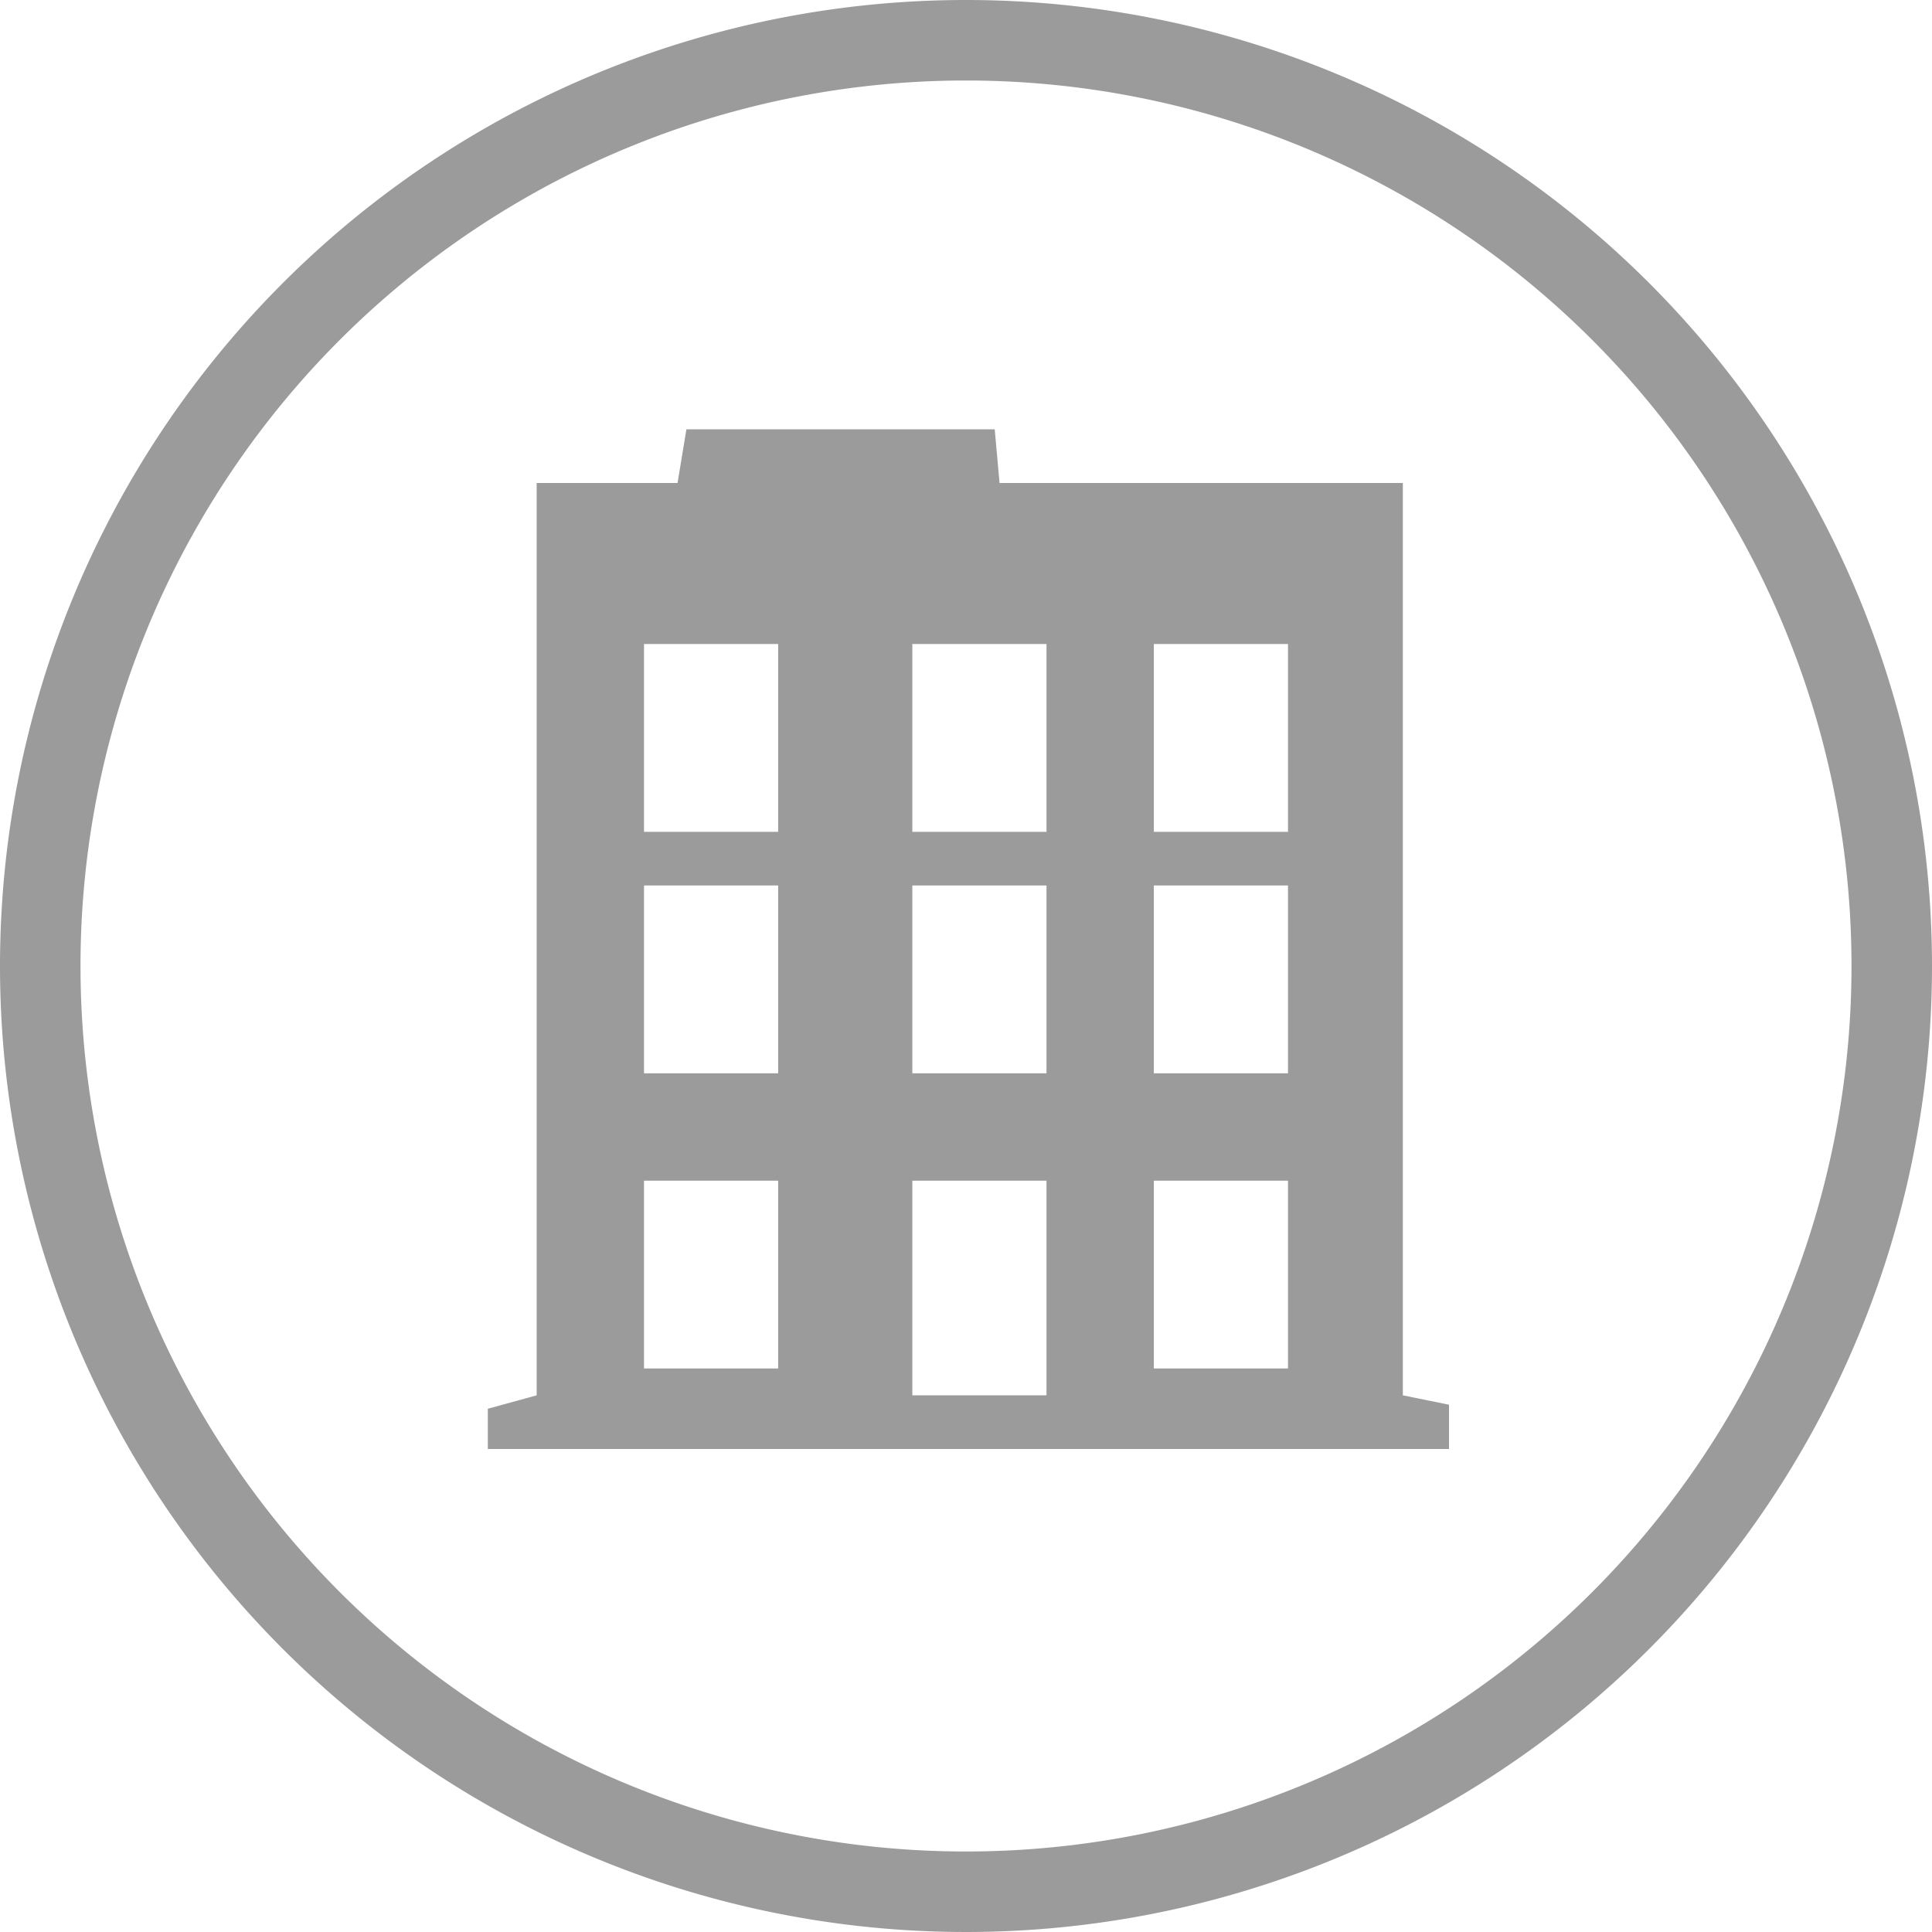 <svg xmlns="http://www.w3.org/2000/svg" viewBox="0 0 72 72"><title>34__category_regular</title><path d="M36,3A33,33,0,1,1,3,36,33,33,0,0,1,36,3m0-3A36,36,0,1,0,72,36,36,36,0,0,0,36,0Z" fill="#9b9b9b"/><path d="M52.28,52l0-34H37.25l-.18-2H25.58l-.33,2H20V52l-1.82.5V54H54V52.35ZM29,51H24V44h5Zm0-11H24V33h5Zm0-9H24V24h5ZM39,52H34V44h5Zm0-12H34V33h5Zm0-9H34V24h5Zm9,20H43V44h5Zm0-11H43V33h5Zm0-9H43V24h5Z" fill="#9b9b9b" fill-rule="evenodd"/></svg>